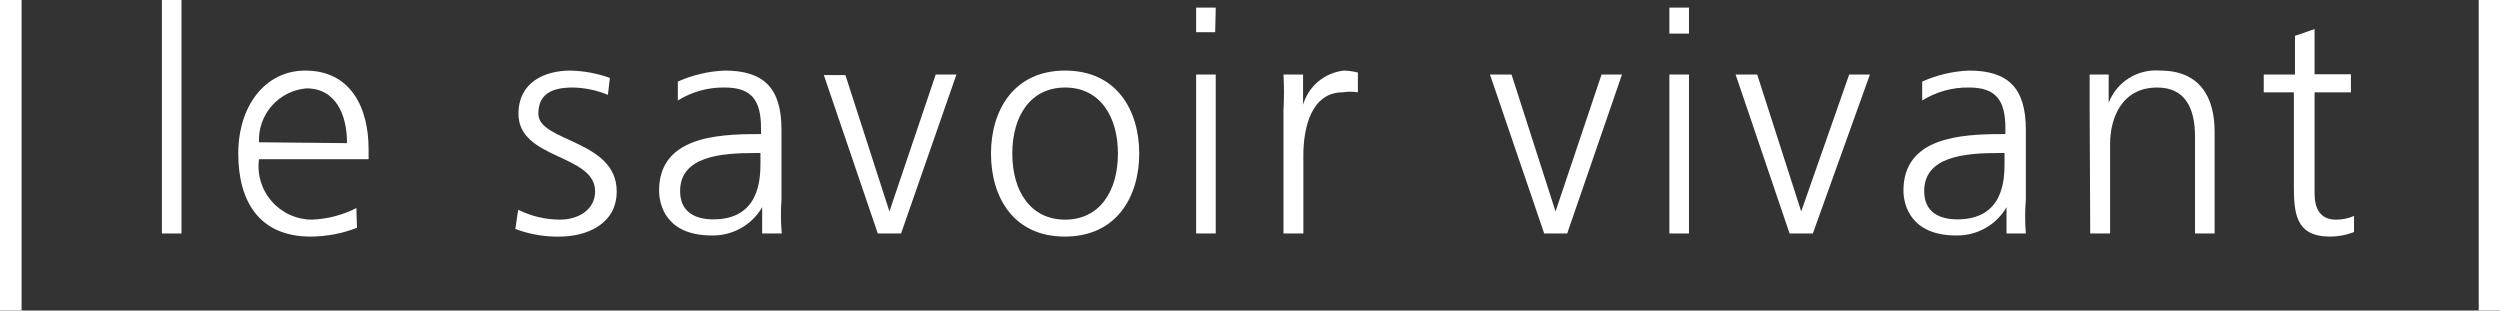 <svg width="161" height="20" viewBox="0 0 161 20" fill="none" xmlns="http://www.w3.org/2000/svg">
<rect x="0" y="0" width="161" height="20" fill="#333333" stroke="none"/>
<g clip-path="url(#clip0_4678_104315)">
<path d="M1.39 0V20H0V0H1.39Z" fill="white"/>
<path d="M10.426 0H11.688V15.036H10.426V0Z" fill="white"/>
<path d="M22.988 14.672C22.037 15.039 21.027 15.23 20.007 15.236C16.679 15.236 15.344 12.945 15.344 9.89C15.344 6.836 17.063 4.545 19.66 4.545C22.549 4.545 23.738 6.872 23.738 9.618V10.254H16.679C16.614 10.736 16.653 11.226 16.793 11.692C16.933 12.157 17.17 12.588 17.49 12.956C17.81 13.324 18.204 13.62 18.648 13.825C19.091 14.03 19.573 14.139 20.062 14.145C21.068 14.11 22.055 13.856 22.951 13.399L22.988 14.672ZM22.348 9.218C22.348 7.399 21.634 5.69 19.733 5.69C18.871 5.765 18.072 6.168 17.502 6.815C16.933 7.463 16.638 8.304 16.679 9.163L22.348 9.218Z" fill="white"/>
<path d="M33.37 13.509C34.205 13.923 35.125 14.141 36.059 14.145C37.266 14.145 38.326 13.49 38.326 12.327C38.326 9.909 33.389 10.29 33.389 7.327C33.389 5.309 35.053 4.545 36.735 4.545C37.603 4.566 38.461 4.725 39.277 5.018L39.149 6.109C38.43 5.809 37.661 5.649 36.882 5.636C35.565 5.636 34.669 6.036 34.669 7.327C34.669 9.145 39.716 8.999 39.716 12.327C39.716 14.49 37.686 15.236 36.059 15.236C35.079 15.258 34.104 15.091 33.188 14.745L33.37 13.509Z" fill="white"/>
<path d="M49.084 13.345C48.755 13.911 48.28 14.378 47.707 14.698C47.134 15.018 46.485 15.179 45.828 15.163C42.903 15.163 42.445 13.2 42.445 12.272C42.445 8.854 46.103 8.636 48.773 8.636H49.01V8.254C49.01 6.436 48.389 5.636 46.67 5.636C45.603 5.617 44.555 5.908 43.652 6.472V5.254C44.603 4.827 45.627 4.586 46.67 4.545C49.212 4.545 50.327 5.69 50.327 8.345V12.854C50.274 13.581 50.28 14.31 50.345 15.036H49.084V13.345ZM48.974 9.854H48.608C46.414 9.854 43.799 10.072 43.799 12.309C43.799 13.654 44.768 14.127 45.938 14.127C48.901 14.127 48.974 11.545 48.974 10.49V9.854Z" fill="white"/>
<path d="M58.029 15.035H56.529L53.055 4.835H54.444L57.279 13.617L60.26 4.799H61.595L58.029 15.035Z" fill="white"/>
<path d="M68.593 4.545C71.921 4.545 73.366 7.109 73.366 9.89C73.366 12.672 71.903 15.236 68.575 15.236C65.247 15.236 63.82 12.672 63.82 9.89C63.82 7.109 65.283 4.545 68.593 4.545ZM68.593 14.145C70.806 14.145 71.995 12.327 71.995 9.89C71.995 7.454 70.806 5.636 68.593 5.636C66.38 5.636 65.192 7.454 65.192 9.89C65.192 12.327 66.38 14.145 68.593 14.145Z" fill="white"/>
<path d="M78.257 2.072H77.031V0.49H78.293L78.257 2.072ZM77.031 4.799H78.293V15.036H77.031V4.799Z" fill="white"/>
<path d="M82.656 7.072C82.7 6.315 82.7 5.556 82.656 4.799H83.918V6.745C84.088 6.16 84.43 5.639 84.898 5.247C85.367 4.855 85.943 4.611 86.551 4.545C86.854 4.554 87.154 4.597 87.448 4.672V5.945C87.127 5.892 86.799 5.892 86.478 5.945C84.467 5.945 83.936 8.181 83.936 10.018V15.036H82.656V7.072Z" fill="white"/>
<path d="M100.927 15.035H99.446L95.953 4.799H97.343L100.177 13.617L103.14 4.799H104.457L100.927 15.035Z" fill="white"/>
<path d="M108.77 0.49H107.508V2.163H108.77V0.49ZM107.508 15.036H108.77V4.799H107.508V15.036Z" fill="white"/>
<path d="M116.748 15.035H115.248L111.773 4.799H113.163L115.998 13.617L119.088 4.799H120.423L116.748 15.035Z" fill="white"/>
<path d="M129.22 13.345C128.892 13.911 128.416 14.378 127.844 14.698C127.271 15.018 126.622 15.179 125.965 15.163C123.057 15.163 122.582 13.2 122.582 12.272C122.582 8.854 126.239 8.636 128.909 8.636H129.147V8.254C129.147 6.436 128.525 5.636 126.806 5.636C125.74 5.617 124.692 5.908 123.789 6.472V5.254C124.739 4.827 125.764 4.586 126.806 4.545C129.348 4.545 130.464 5.69 130.464 8.345V12.854C130.404 13.58 130.404 14.31 130.464 15.036H129.22V13.345ZM129.092 9.854H128.726C126.532 9.854 123.917 10.072 123.917 12.309C123.917 13.654 124.886 14.127 126.057 14.127C129.037 14.127 129.092 11.545 129.092 10.49V9.854Z" fill="white"/>
<path d="M134.574 7.2C134.574 6.418 134.574 5.618 134.574 4.8H135.799V6.618C136.052 5.96 136.513 5.401 137.114 5.027C137.714 4.653 138.422 4.484 139.128 4.546C141.651 4.546 142.621 6.237 142.621 8.473V15.037H141.359V8.8C141.359 6.873 140.664 5.637 138.927 5.637C136.604 5.637 135.891 7.655 135.891 9.273V15.037H134.611L134.574 7.2Z" fill="white"/>
<path d="M151.399 5.946H149.059V12.473C149.059 13.4 149.406 14.146 150.43 14.146C150.832 14.148 151.231 14.068 151.6 13.909V14.946C151.111 15.135 150.59 15.234 150.064 15.237C147.797 15.237 147.724 13.691 147.724 11.837V5.946H145.785V4.8H147.797V2.309L149.059 1.873V4.782H151.399V5.946Z" fill="white"/>
<path d="M161.019 0V20H159.629V0H161.019Z" fill="white"/>
</g>
<defs>
<clipPath id="clip0_4678_104315">
<rect width="161" height="20" fill="white"/>
</clipPath>
</defs>
</svg>
